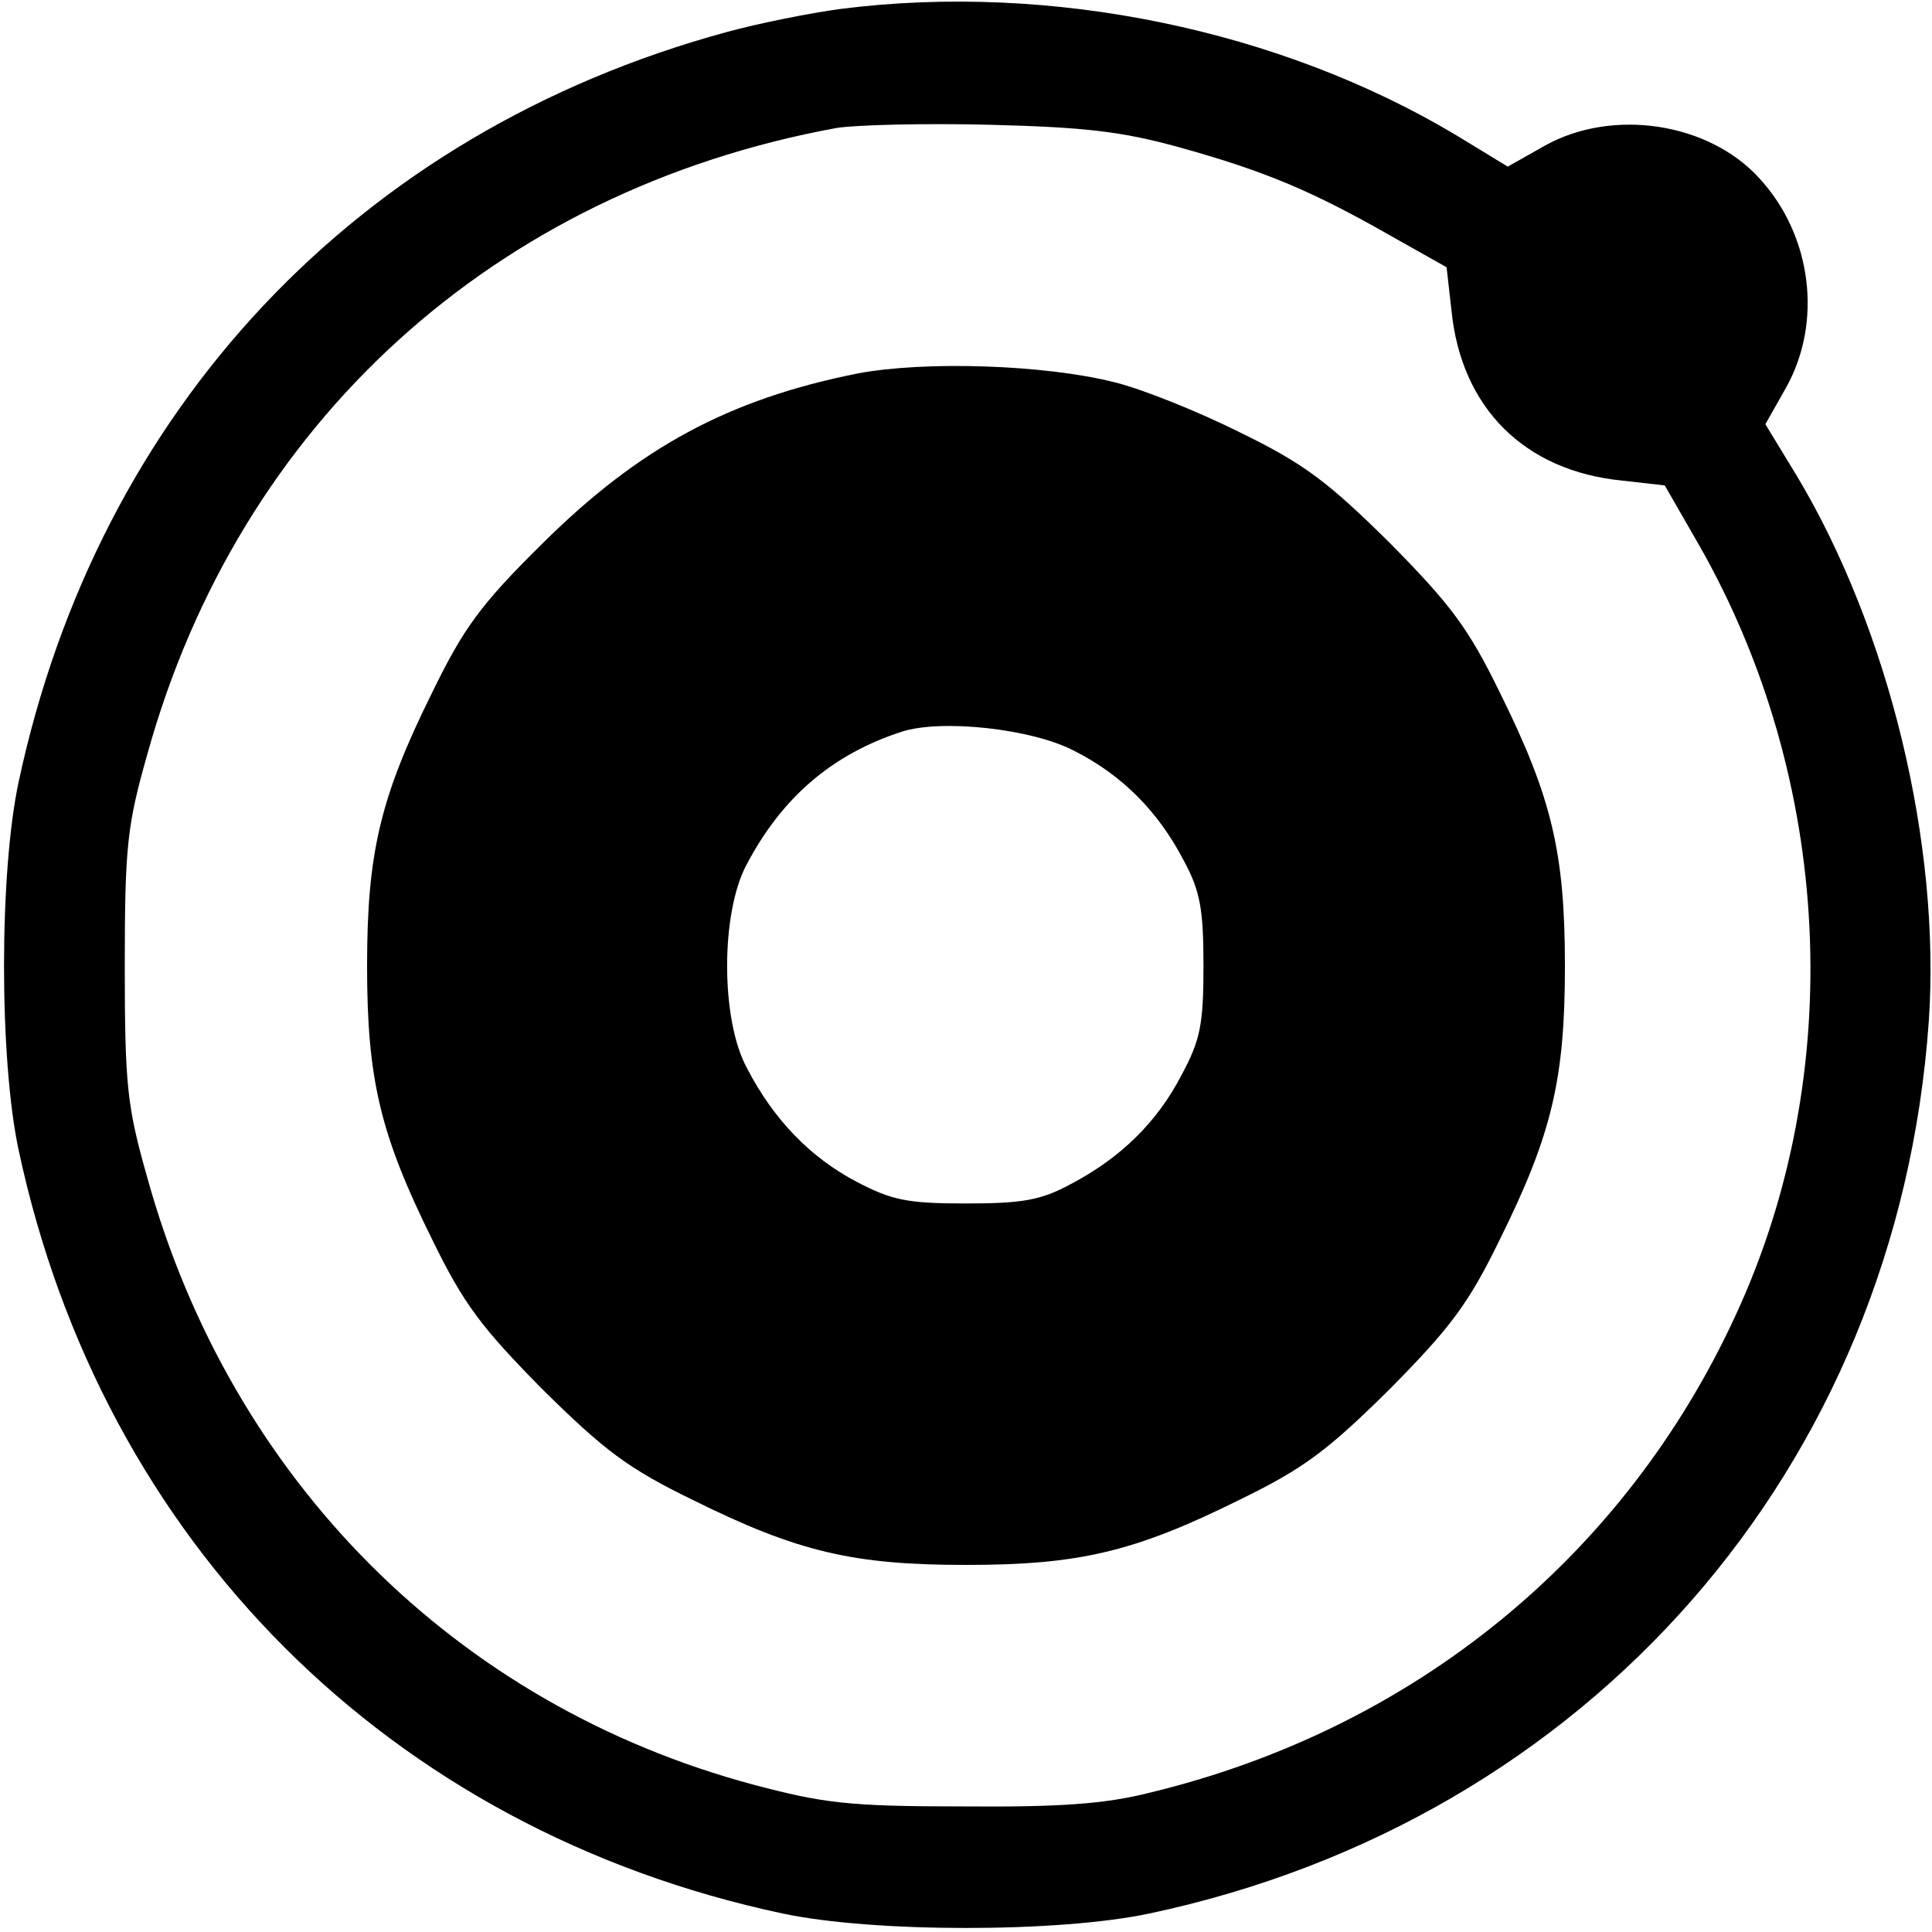 <?xml version="1.0" standalone="no"?>
<!DOCTYPE svg PUBLIC "-//W3C//DTD SVG 20010904//EN"
 "http://www.w3.org/TR/2001/REC-SVG-20010904/DTD/svg10.dtd">
<svg version="1.0" xmlns="http://www.w3.org/2000/svg"
 width="240pt" height="240pt" viewBox="0 0 240 240"
 preserveAspectRatio="xMidYMid meet">

<g transform="translate(0,240) scale(0.1,-0.1)"
fill="#000000" stroke="none">
<path d="M1045 2389 c-38 -5 -103 -18 -143 -29 -458 -125 -780 -468 -879 -932
-24 -113 -24 -343 0 -456 104 -488 461 -845 949 -949 113 -24 343 -24 456 0
546 116 929 554 968 1108 15 220 -49 486 -164 678 l-39 64 26 46 c45 81 32
188 -33 259 -63 70 -183 88 -267 41 l-46 -26 -64 39 c-219 131 -503 190 -764
157z m420 -172 c108 -30 166 -55 261 -109 l71 -40 6 -53 c12 -122 91 -200 212
-212 l53 -6 42 -73 c167 -292 185 -658 46 -958 -138 -300 -400 -514 -728 -593
-55 -14 -112 -18 -233 -17 -141 0 -172 4 -259 27 -370 99 -649 379 -753 754
-25 88 -28 114 -28 263 0 149 3 175 28 263 114 411 431 700 856 778 25 4 111
6 191 4 116 -3 163 -8 235 -28z"/>
<path d="M1065 1936 c-160 -32 -271 -92 -391 -211 -77 -76 -98 -105 -137 -185
-65 -131 -81 -200 -81 -340 0 -140 16 -209 81 -340 39 -80 61 -109 137 -186
77 -76 106 -98 186 -137 131 -65 200 -81 340 -81 140 0 209 16 340 81 80 39
109 61 186 137 76 77 98 106 137 186 65 131 81 200 81 340 0 140 -16 209 -81
340 -39 80 -61 109 -137 186 -77 76 -106 98 -186 137 -52 26 -122 54 -155 62
-86 22 -236 27 -320 11z m270 -469 c59 -30 104 -75 136 -137 20 -37 24 -60 24
-130 0 -73 -4 -92 -27 -135 -31 -60 -77 -104 -138 -136 -37 -20 -60 -24 -130
-24 -73 0 -92 4 -136 27 -57 30 -103 77 -136 141 -33 60 -33 194 0 254 44 83
106 136 192 164 49 16 162 4 215 -24z"/>
</g>
</svg>
